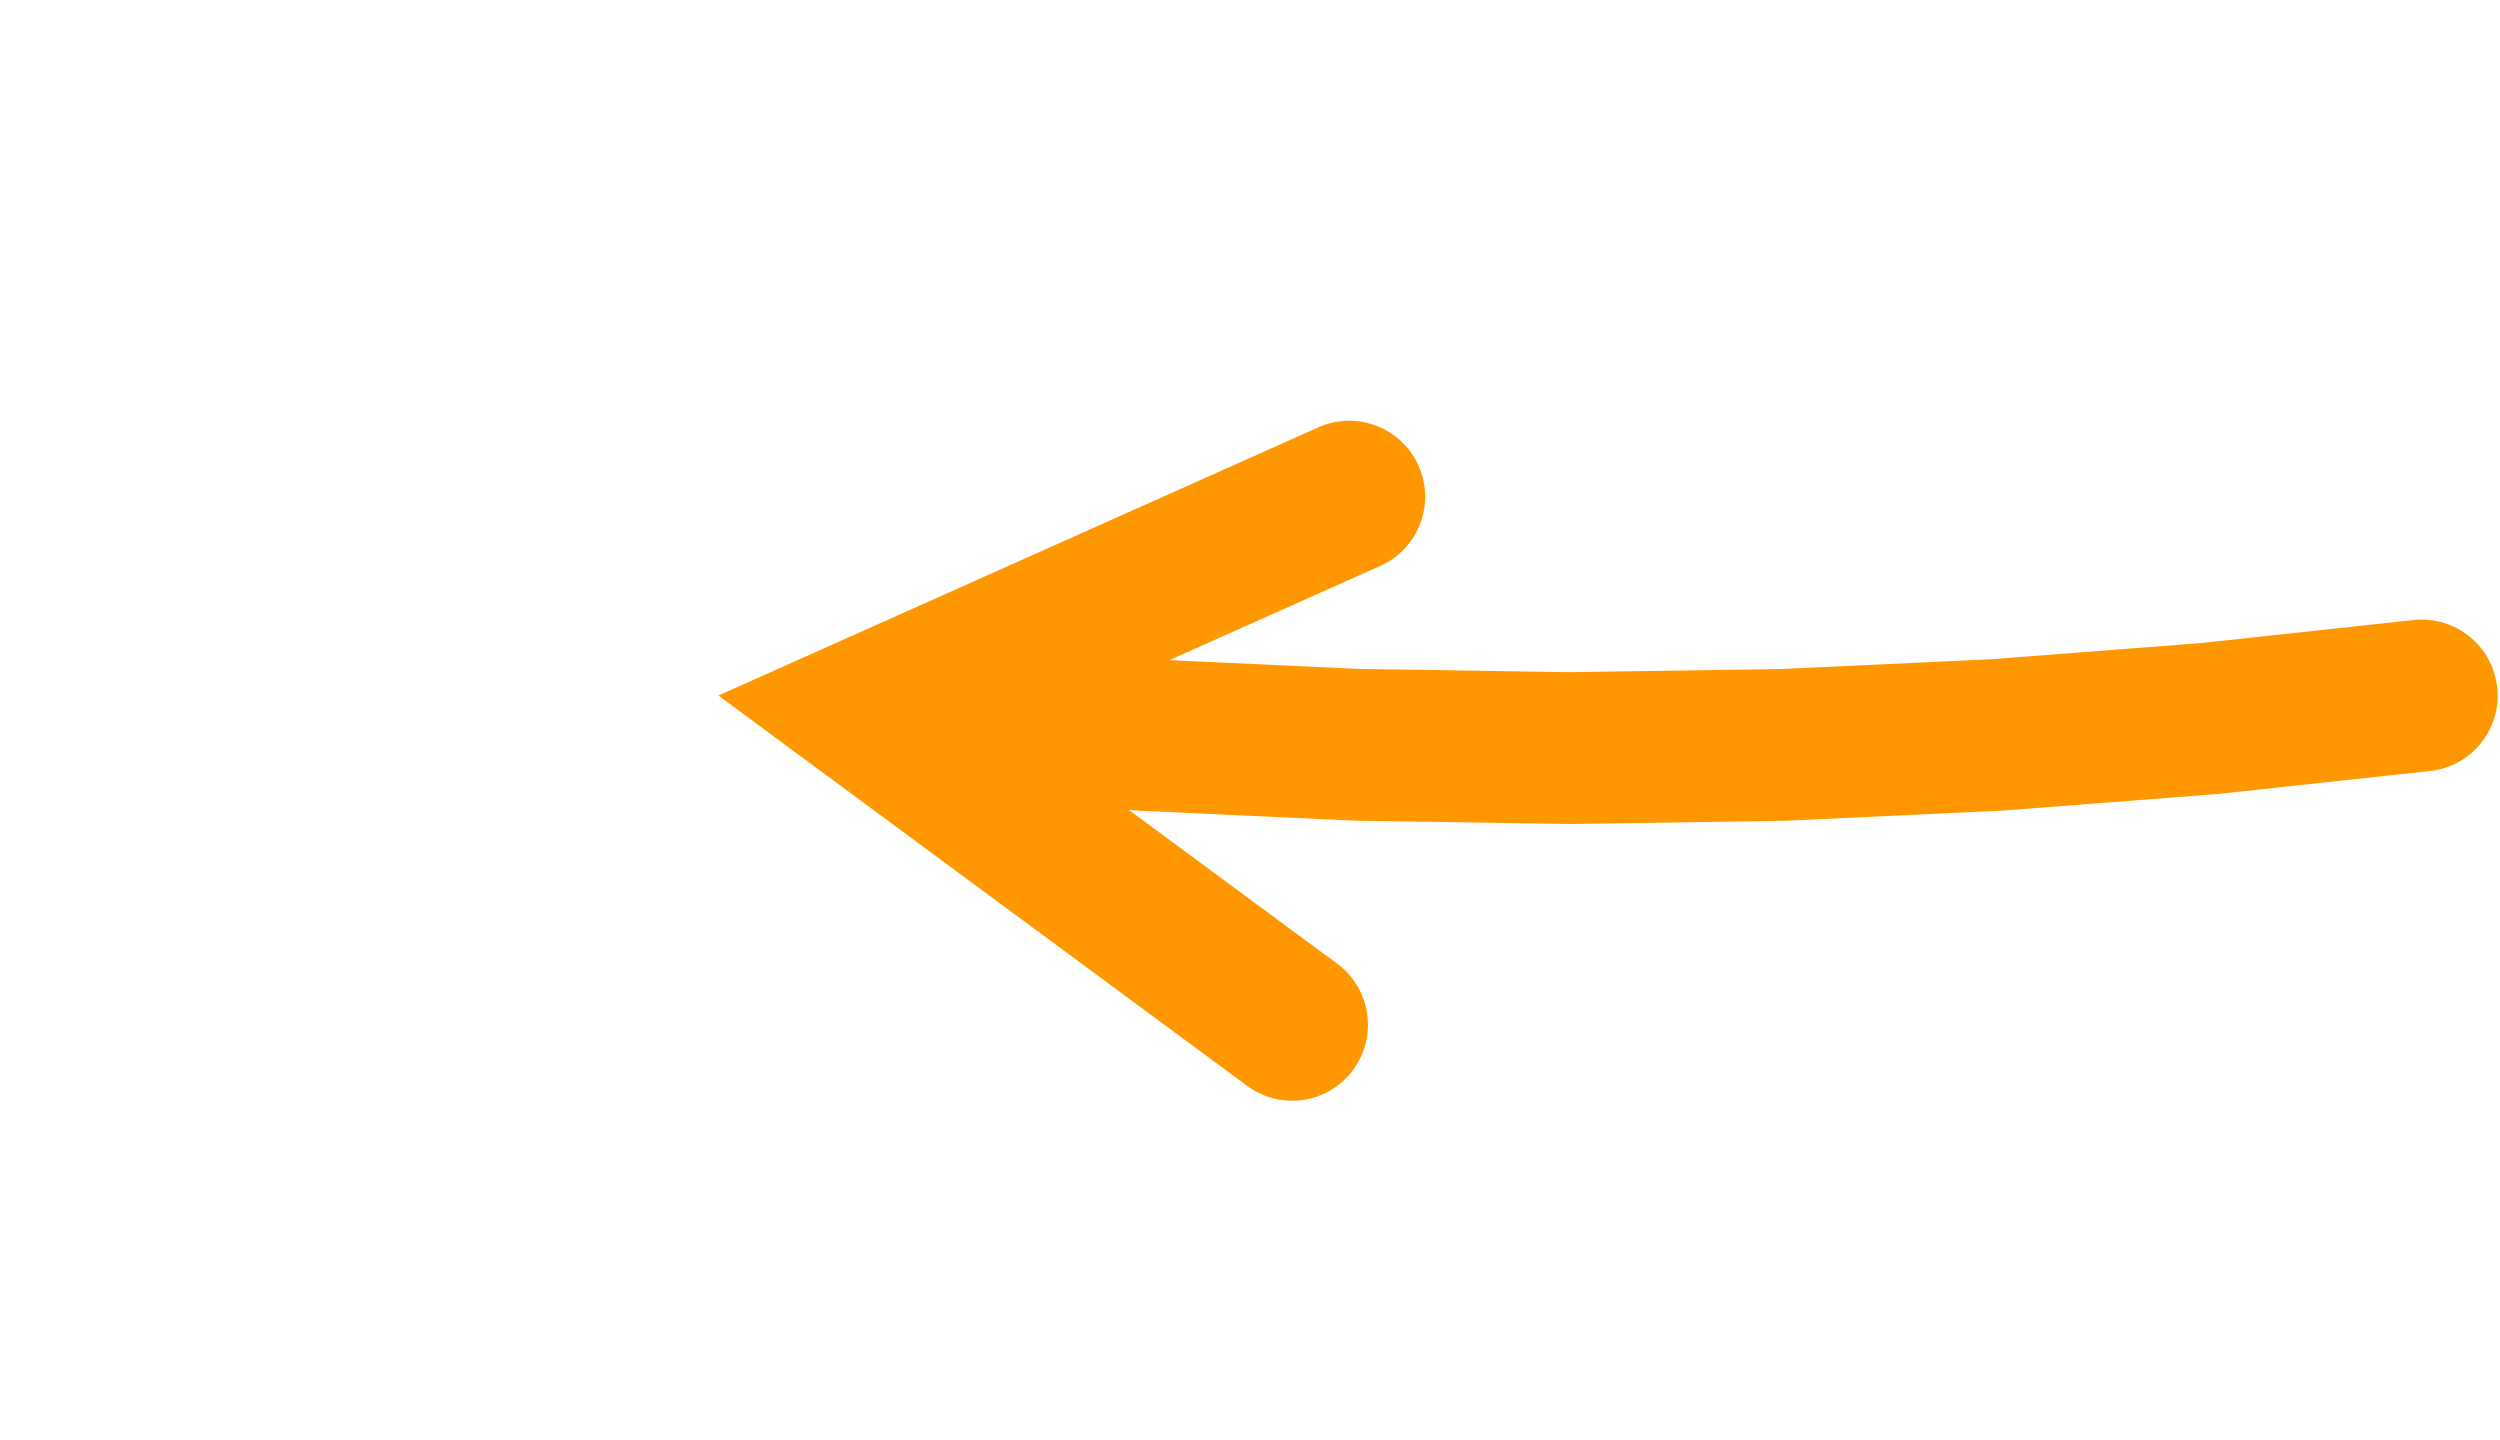 <?xml version="1.0" encoding="UTF-8"?> <svg xmlns="http://www.w3.org/2000/svg" xmlns:xlink="http://www.w3.org/1999/xlink" width="151" height="87" xml:space="preserve" overflow="hidden"> <defs> <clipPath id="clip0"> <rect x="1952" y="1260" width="151" height="87"></rect> </clipPath> </defs> <g clip-path="url(#clip0)" transform="translate(-1952 -1260)"> <path d="M2098.77 1306.57 2085.94 1307.96 2072.95 1308.96 2059.94 1309.57 2046.91 1309.77 2033.89 1309.57 2020.88 1308.97 2007.88 1307.97 2003.94 1307.54C2001.42 1307.27 1999.6 1305.01 1999.87 1302.49 2000.15 1299.98 2002.41 1298.16 2004.92 1298.43L2008.59 1298.83 2021.3 1299.81 2034.03 1300.4 2046.77 1300.6 2059.51 1300.41 2072.24 1299.82 2084.96 1298.84 2097.78 1297.45C2100.3 1297.18 2102.56 1299 2102.83 1301.52 2103.11 1304.03 2101.29 1306.3 2098.77 1306.57ZM2027.32 1325.58 1995.39 1302.01 2031.63 1285.81C2033.94 1284.78 2036.65 1285.82 2037.68 1288.13 2038.71 1290.44 2037.68 1293.15 2035.37 1294.18L2006.3 1307.17 2007.15 1299.3 2032.77 1318.21C2034.8 1319.71 2035.23 1322.58 2033.73 1324.62 2032.23 1326.66 2029.36 1327.09 2027.32 1325.58Z" fill="#FF9700" fill-rule="nonzero" fill-opacity="1"></path> </g> </svg> 